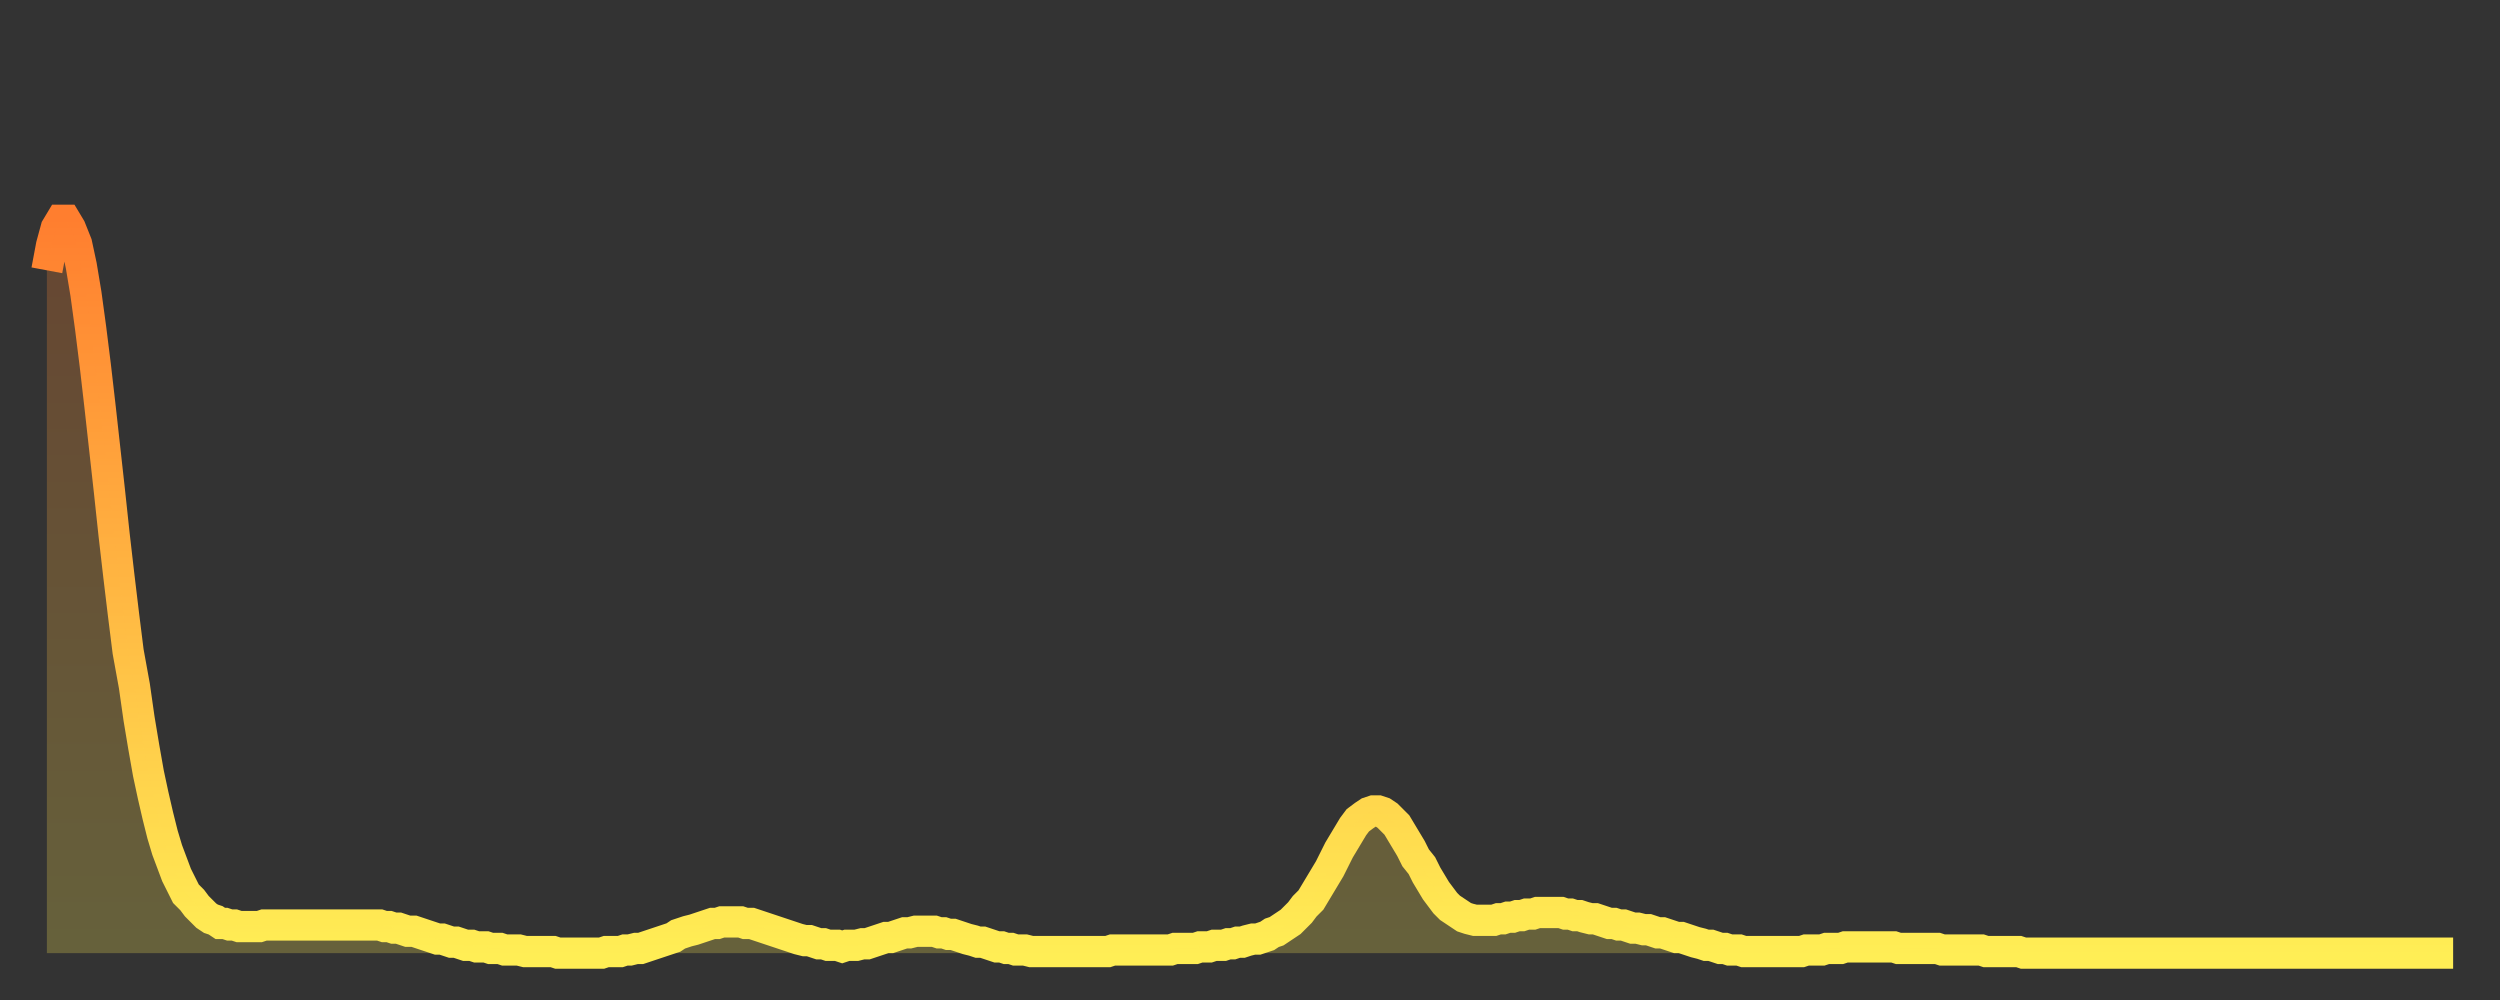 <?xml version="1.0" encoding="utf-8" ?>
<svg baseProfile="full" height="64" version="1.1" width="160" xmlns="http://www.w3.org/2000/svg" xmlns:ev="http://www.w3.org/2001/xml-events" xmlns:xlink="http://www.w3.org/1999/xlink"><rect width="100%" height="100%" fill="#333333" stroke="none"/><defs><linearGradient id="id617942" x1="0" x2="0" y1="0" y2="1"><stop offset="0%" stop-color="#ff7e2f" /><stop offset="50%" stop-color="#ffb642" /><stop offset="100%" stop-color="#ffee55" /></linearGradient></defs><g transform="translate(3,3)"><g><path d="M 0.0 14.3 L 0.3 12.7 0.6 11.6 0.9 11.1 1.2 11.1 1.5 11.6 1.9 12.6 2.2 14.0 2.5 15.8 2.8 18.0 3.1 20.4 3.4 23.0 3.7 25.7 4.0 28.4 4.3 31.2 4.6 33.8 4.9 36.3 5.2 38.7 5.6 40.9 5.9 43.0 6.2 44.8 6.5 46.5 6.8 47.9 7.1 49.2 7.4 50.4 7.7 51.4 8.0 52.2 8.3 53.0 8.6 53.6 8.9 54.2 9.3 54.6 9.6 55.0 9.9 55.3 10.2 55.6 10.5 55.8 10.8 55.9 11.1 56.1 11.4 56.1 11.7 56.2 12.0 56.2 12.3 56.3 12.7 56.3 13.0 56.3 13.3 56.3 13.6 56.3 13.9 56.2 14.2 56.2 14.5 56.2 14.8 56.2 15.1 56.2 15.4 56.2 15.7 56.2 16.0 56.2 16.4 56.2 16.7 56.2 17.0 56.2 17.3 56.2 17.6 56.2 17.9 56.2 18.2 56.2 18.5 56.2 18.8 56.2 19.1 56.2 19.4 56.2 19.8 56.2 20.1 56.2 20.4 56.2 20.7 56.2 21.0 56.2 21.3 56.2 21.6 56.3 21.9 56.3 22.2 56.4 22.5 56.4 22.8 56.5 23.1 56.6 23.5 56.6 23.8 56.7 24.1 56.8 24.4 56.9 24.7 57.0 25.0 57.1 25.3 57.1 25.6 57.2 25.9 57.3 26.2 57.3 26.5 57.4 26.8 57.5 27.2 57.5 27.5 57.6 27.8 57.6 28.1 57.6 28.4 57.7 28.7 57.7 29.0 57.7 29.3 57.8 29.6 57.8 29.9 57.8 30.2 57.8 30.6 57.9 30.9 57.9 31.2 57.9 31.5 57.9 31.8 57.9 32.1 57.9 32.4 57.9 32.7 58.0 33.0 58.0 33.3 58.0 33.6 58.0 33.9 58.0 34.3 58.0 34.6 58.0 34.9 58.0 35.2 58.0 35.5 58.0 35.8 57.9 36.1 57.9 36.4 57.9 36.7 57.9 37.0 57.8 37.3 57.8 37.7 57.7 38.0 57.7 38.3 57.6 38.6 57.5 38.9 57.4 39.2 57.3 39.5 57.2 39.8 57.1 40.1 57.0 40.4 56.8 40.7 56.7 41.0 56.6 41.4 56.5 41.7 56.4 42.0 56.3 42.3 56.2 42.6 56.1 42.9 56.1 43.2 56.0 43.5 56.0 43.8 56.0 44.1 56.0 44.4 56.0 44.7 56.1 45.1 56.1 45.4 56.2 45.7 56.3 46.0 56.4 46.3 56.5 46.6 56.6 46.9 56.7 47.2 56.8 47.5 56.9 47.8 57.0 48.1 57.1 48.5 57.2 48.8 57.2 49.1 57.3 49.4 57.4 49.7 57.4 50.0 57.5 50.3 57.5 50.6 57.5 50.9 57.6 51.2 57.5 51.5 57.5 51.8 57.5 52.2 57.4 52.5 57.4 52.8 57.3 53.1 57.2 53.4 57.1 53.7 57.0 54.0 57.0 54.3 56.9 54.6 56.8 54.9 56.7 55.2 56.7 55.6 56.6 55.9 56.6 56.2 56.6 56.5 56.6 56.8 56.6 57.1 56.7 57.4 56.7 57.7 56.8 58.0 56.8 58.3 56.9 58.6 57.0 58.9 57.1 59.3 57.2 59.6 57.3 59.9 57.3 60.2 57.4 60.5 57.5 60.8 57.6 61.1 57.6 61.4 57.7 61.7 57.7 62.0 57.8 62.3 57.8 62.6 57.8 63.0 57.9 63.3 57.9 63.6 57.9 63.9 57.9 64.2 57.9 64.5 57.9 64.8 57.9 65.1 57.9 65.4 57.9 65.7 57.9 66.0 57.9 66.4 57.9 66.7 57.9 67.0 57.9 67.3 57.9 67.6 57.9 67.9 57.9 68.2 57.8 68.5 57.8 68.8 57.8 69.1 57.8 69.4 57.8 69.7 57.8 70.1 57.8 70.4 57.8 70.7 57.8 71.0 57.8 71.3 57.8 71.6 57.8 71.9 57.8 72.2 57.7 72.5 57.7 72.8 57.7 73.1 57.7 73.5 57.7 73.8 57.6 74.1 57.6 74.4 57.6 74.7 57.5 75.0 57.5 75.3 57.5 75.6 57.4 75.9 57.4 76.2 57.3 76.5 57.3 76.8 57.2 77.2 57.1 77.5 57.1 77.8 57.0 78.1 56.9 78.4 56.7 78.7 56.6 79.0 56.4 79.3 56.2 79.6 56.0 79.9 55.7 80.2 55.4 80.5 55.0 80.9 54.6 81.2 54.1 81.5 53.6 81.8 53.1 82.1 52.6 82.4 52.0 82.7 51.4 83.0 50.9 83.3 50.4 83.6 49.9 83.9 49.5 84.3 49.2 84.6 49.0 84.9 48.9 85.2 48.9 85.5 49.0 85.8 49.2 86.1 49.5 86.4 49.8 86.7 50.3 87.0 50.8 87.3 51.3 87.6 51.9 88.0 52.4 88.3 53.0 88.6 53.5 88.9 54.0 89.2 54.4 89.5 54.8 89.8 55.1 90.1 55.3 90.4 55.5 90.7 55.7 91.0 55.8 91.4 55.9 91.7 55.9 92.0 55.9 92.3 55.9 92.6 55.9 92.9 55.8 93.2 55.8 93.5 55.7 93.8 55.7 94.1 55.6 94.4 55.6 94.7 55.5 95.1 55.5 95.4 55.4 95.7 55.4 96.0 55.4 96.3 55.4 96.6 55.4 96.9 55.4 97.2 55.5 97.5 55.5 97.8 55.6 98.1 55.6 98.4 55.7 98.8 55.8 99.1 55.8 99.4 55.9 99.7 56.0 100.0 56.1 100.3 56.1 100.6 56.2 100.9 56.2 101.2 56.3 101.5 56.4 101.8 56.4 102.2 56.5 102.5 56.5 102.8 56.6 103.1 56.7 103.4 56.7 103.7 56.8 104.0 56.9 104.3 57.0 104.6 57.0 104.9 57.1 105.2 57.2 105.5 57.3 105.9 57.4 106.2 57.5 106.5 57.5 106.8 57.6 107.1 57.7 107.4 57.7 107.7 57.8 108.0 57.8 108.3 57.8 108.6 57.9 108.9 57.9 109.3 57.9 109.6 57.9 109.9 57.9 110.2 57.9 110.5 57.9 110.8 57.9 111.1 57.9 111.4 57.9 111.7 57.9 112.0 57.9 112.3 57.9 112.6 57.8 113.0 57.8 113.3 57.8 113.6 57.8 113.9 57.7 114.2 57.7 114.5 57.7 114.8 57.7 115.1 57.6 115.4 57.6 115.7 57.6 116.0 57.6 116.3 57.6 116.7 57.6 117.0 57.6 117.3 57.6 117.6 57.6 117.9 57.6 118.2 57.6 118.5 57.7 118.8 57.7 119.1 57.7 119.4 57.7 119.7 57.7 120.1 57.7 120.4 57.7 120.7 57.7 121.0 57.7 121.3 57.8 121.6 57.8 121.9 57.8 122.2 57.8 122.5 57.8 122.8 57.8 123.1 57.8 123.4 57.8 123.8 57.8 124.1 57.9 124.4 57.9 124.7 57.9 125.0 57.9 125.3 57.9 125.6 57.9 125.9 57.9 126.2 57.9 126.5 58.0 126.8 58.0 127.2 58.0 127.5 58.0 127.8 58.0 128.1 58.0 128.4 58.0 128.7 58.0 129.0 58.0 129.3 58.0 129.6 58.0 129.9 58.0 130.2 58.0 130.5 58.0 130.9 58.0 131.2 58.0 131.5 58.0 131.8 58.0 132.1 58.0 132.4 58.0 132.7 58.0 133.0 58.0 133.3 58.0 133.6 58.0 133.9 58.0 134.2 58.0 134.6 58.0 134.9 58.0 135.2 58.0 135.5 58.0 135.8 58.0 136.1 58.0 136.4 58.0 136.7 58.0 137.0 58.0 137.3 58.0 137.6 58.0 138.0 58.0 138.3 58.0 138.6 58.0 138.9 58.0 139.2 58.0 139.5 58.0 139.8 58.0 140.1 58.0 140.4 58.0 140.7 58.0 141.0 58.0 141.3 58.0 141.7 58.0 142.0 58.0 142.3 58.0 142.6 58.0 142.9 58.0 143.2 58.0 143.5 58.0 143.8 58.0 144.1 58.0 144.4 58.0 144.7 58.0 145.1 58.0 145.4 58.0 145.7 58.0 146.0 58.0 146.3 58.0 146.6 58.0 146.9 58.0 147.2 58.0 147.5 58.0 147.8 58.0 148.1 58.0 148.4 58.0 148.8 58.0 149.1 58.0 149.4 58.0 149.7 58.0 150.0 58.0 150.3 58.0 150.6 58.0 150.9 58.0 151.2 58.0 151.5 58.0 151.8 58.0 152.1 58.0 152.5 58.0 152.8 58.0 153.1 58.0 153.4 58.0 153.7 58.0 154.0 58.0" fill="none" id="graph-curve" opacity="1" stroke="url(#id617942)" stroke-width="2" /><path d="M 0 58 L 0.0 14.3 0.3 12.7 0.6 11.6 0.9 11.1 1.2 11.1 1.5 11.6 1.9 12.6 2.2 14.0 2.5 15.8 2.8 18.0 3.1 20.4 3.4 23.0 3.7 25.7 4.0 28.4 4.3 31.2 4.6 33.8 4.9 36.3 5.2 38.7 5.6 40.9 5.9 43.0 6.2 44.8 6.5 46.5 6.8 47.9 7.1 49.2 7.4 50.4 7.7 51.4 8.0 52.2 8.3 53.0 8.6 53.6 8.9 54.2 9.3 54.6 9.6 55.0 9.9 55.3 10.2 55.6 10.5 55.8 10.8 55.9 11.1 56.1 11.4 56.1 11.7 56.2 12.0 56.2 12.3 56.3 12.7 56.3 13.0 56.3 13.3 56.3 13.6 56.3 13.9 56.2 14.2 56.2 14.5 56.2 14.8 56.2 15.1 56.2 15.4 56.2 15.7 56.2 16.0 56.2 16.4 56.2 16.7 56.2 17.0 56.2 17.3 56.2 17.6 56.2 17.9 56.2 18.2 56.2 18.5 56.2 18.8 56.2 19.1 56.2 19.4 56.2 19.8 56.2 20.1 56.2 20.4 56.2 20.7 56.2 21.0 56.2 21.3 56.2 21.6 56.3 21.9 56.3 22.2 56.4 22.5 56.4 22.8 56.5 23.1 56.6 23.5 56.6 23.8 56.7 24.1 56.8 24.4 56.9 24.7 57.0 25.0 57.1 25.3 57.1 25.6 57.2 25.9 57.3 26.2 57.3 26.5 57.4 26.8 57.5 27.2 57.5 27.5 57.6 27.8 57.6 28.1 57.6 28.4 57.7 28.7 57.7 29.0 57.7 29.3 57.8 29.6 57.8 29.9 57.8 30.2 57.8 30.6 57.9 30.9 57.9 31.2 57.9 31.5 57.9 31.8 57.9 32.1 57.9 32.4 57.9 32.7 58.0 33.0 58.0 33.3 58.0 33.6 58.0 33.9 58.0 34.3 58.0 34.6 58.0 34.9 58.0 35.2 58.0 35.5 58.0 35.8 57.9 36.1 57.9 36.4 57.9 36.7 57.9 37.0 57.8 37.3 57.8 37.7 57.7 38.0 57.7 38.3 57.6 38.6 57.5 38.9 57.4 39.2 57.3 39.5 57.2 39.8 57.1 40.1 57.0 40.4 56.8 40.7 56.7 41.0 56.6 41.4 56.5 41.7 56.4 42.0 56.3 42.3 56.2 42.6 56.1 42.9 56.1 43.2 56.0 43.5 56.0 43.8 56.0 44.1 56.0 44.4 56.0 44.7 56.1 45.1 56.1 45.4 56.2 45.7 56.3 46.0 56.4 46.3 56.5 46.6 56.6 46.9 56.7 47.2 56.8 47.5 56.9 47.8 57.0 48.1 57.1 48.5 57.2 48.8 57.2 49.1 57.3 49.4 57.4 49.7 57.4 50.0 57.5 50.3 57.5 50.6 57.5 50.9 57.6 51.2 57.5 51.5 57.5 51.8 57.5 52.2 57.4 52.5 57.4 52.8 57.3 53.1 57.2 53.4 57.1 53.7 57.0 54.0 57.0 54.3 56.9 54.6 56.8 54.9 56.7 55.2 56.7 55.6 56.6 55.9 56.6 56.2 56.6 56.5 56.6 56.8 56.6 57.1 56.7 57.4 56.7 57.7 56.8 58.0 56.8 58.3 56.9 58.6 57.0 58.9 57.1 59.3 57.2 59.6 57.3 59.9 57.3 60.2 57.4 60.5 57.5 60.8 57.6 61.1 57.6 61.4 57.7 61.7 57.7 62.0 57.8 62.3 57.8 62.6 57.8 63.0 57.9 63.3 57.9 63.6 57.9 63.9 57.9 64.2 57.9 64.5 57.9 64.8 57.9 65.1 57.9 65.4 57.9 65.7 57.9 66.0 57.9 66.4 57.9 66.7 57.9 67.0 57.9 67.3 57.9 67.6 57.9 67.9 57.9 68.2 57.8 68.5 57.8 68.8 57.8 69.1 57.8 69.4 57.8 69.7 57.8 70.1 57.8 70.4 57.8 70.7 57.8 71.0 57.8 71.3 57.8 71.6 57.8 71.9 57.8 72.2 57.7 72.5 57.7 72.8 57.7 73.1 57.7 73.5 57.7 73.8 57.6 74.1 57.6 74.4 57.6 74.7 57.5 75.0 57.5 75.3 57.5 75.6 57.4 75.9 57.4 76.2 57.3 76.5 57.3 76.8 57.2 77.2 57.1 77.5 57.1 77.8 57.0 78.1 56.9 78.4 56.7 78.7 56.6 79.0 56.4 79.3 56.2 79.6 56.0 79.9 55.7 80.2 55.4 80.5 55.0 80.9 54.6 81.2 54.1 81.5 53.6 81.8 53.1 82.1 52.6 82.4 52.0 82.7 51.4 83.0 50.9 83.3 50.4 83.6 49.9 83.9 49.5 84.3 49.2 84.6 49.0 84.9 48.9 85.2 48.9 85.5 49.0 85.8 49.2 86.1 49.5 86.4 49.8 86.7 50.3 87.0 50.8 87.3 51.3 87.6 51.9 88.0 52.4 88.3 53.0 88.6 53.5 88.9 54.0 89.2 54.4 89.5 54.8 89.8 55.1 90.1 55.3 90.4 55.5 90.7 55.7 91.0 55.8 91.4 55.9 91.7 55.9 92.0 55.9 92.3 55.9 92.6 55.9 92.9 55.8 93.2 55.8 93.5 55.7 93.8 55.7 94.1 55.6 94.4 55.6 94.7 55.5 95.1 55.5 95.4 55.4 95.7 55.4 96.0 55.4 96.3 55.4 96.6 55.4 96.9 55.4 97.2 55.5 97.5 55.5 97.8 55.6 98.1 55.6 98.4 55.7 98.8 55.8 99.1 55.8 99.4 55.9 99.7 56.0 100.0 56.1 100.3 56.1 100.6 56.2 100.9 56.2 101.2 56.3 101.5 56.4 101.8 56.4 102.2 56.5 102.5 56.5 102.8 56.6 103.1 56.7 103.4 56.7 103.7 56.8 104.0 56.9 104.3 57.0 104.6 57.0 104.9 57.1 105.2 57.2 105.5 57.3 105.9 57.4 106.2 57.5 106.5 57.5 106.8 57.6 107.1 57.7 107.4 57.7 107.7 57.8 108.0 57.8 108.3 57.8 108.6 57.9 108.9 57.9 109.3 57.9 109.6 57.9 109.9 57.9 110.2 57.9 110.5 57.9 110.8 57.9 111.1 57.9 111.4 57.9 111.7 57.9 112.0 57.9 112.3 57.9 112.6 57.8 113.0 57.8 113.3 57.8 113.6 57.8 113.9 57.7 114.2 57.7 114.5 57.7 114.8 57.7 115.1 57.6 115.4 57.6 115.7 57.6 116.0 57.6 116.3 57.6 116.7 57.6 117.0 57.6 117.3 57.6 117.6 57.6 117.9 57.6 118.2 57.6 118.5 57.7 118.8 57.7 119.1 57.7 119.4 57.7 119.7 57.7 120.1 57.7 120.4 57.7 120.7 57.7 121.0 57.7 121.3 57.8 121.6 57.8 121.9 57.8 122.2 57.8 122.5 57.8 122.8 57.8 123.1 57.8 123.4 57.8 123.8 57.8 124.1 57.9 124.4 57.9 124.7 57.9 125.0 57.9 125.3 57.9 125.6 57.9 125.9 57.9 126.2 57.9 126.5 58.0 126.8 58.0 127.2 58.0 127.5 58.0 127.8 58.0 128.1 58.0 128.4 58.0 128.7 58.0 129.0 58.0 129.3 58.0 129.6 58.0 129.9 58.0 130.2 58.0 130.5 58.0 130.9 58.0 131.2 58.0 131.5 58.0 131.8 58.0 132.1 58.0 132.4 58.0 132.7 58.0 133.0 58.0 133.3 58.0 133.6 58.0 133.9 58.0 134.2 58.0 134.6 58.0 134.9 58.0 135.2 58.0 135.5 58.0 135.8 58.0 136.1 58.0 136.4 58.0 136.7 58.0 137.0 58.0 137.3 58.0 137.6 58.0 138.0 58.0 138.3 58.0 138.6 58.0 138.9 58.0 139.2 58.0 139.5 58.0 139.8 58.0 140.1 58.0 140.4 58.0 140.7 58.0 141.0 58.0 141.3 58.0 141.7 58.0 142.0 58.0 142.3 58.0 142.6 58.0 142.9 58.0 143.2 58.0 143.5 58.0 143.8 58.0 144.1 58.0 144.4 58.0 144.7 58.0 145.1 58.0 145.4 58.0 145.7 58.0 146.0 58.0 146.3 58.0 146.6 58.0 146.9 58.0 147.2 58.0 147.5 58.0 147.8 58.0 148.1 58.0 148.4 58.0 148.8 58.0 149.1 58.0 149.4 58.0 149.7 58.0 150.0 58.0 150.3 58.0 150.6 58.0 150.9 58.0 151.2 58.0 151.5 58.0 151.8 58.0 152.1 58.0 152.5 58.0 152.8 58.0 153.1 58.0 153.4 58.0 153.7 58.0 154.0 58.0 154 58" fill="url(#id617942)" fill-opacity=".25" id="graph-shadow" /></g></g></svg>